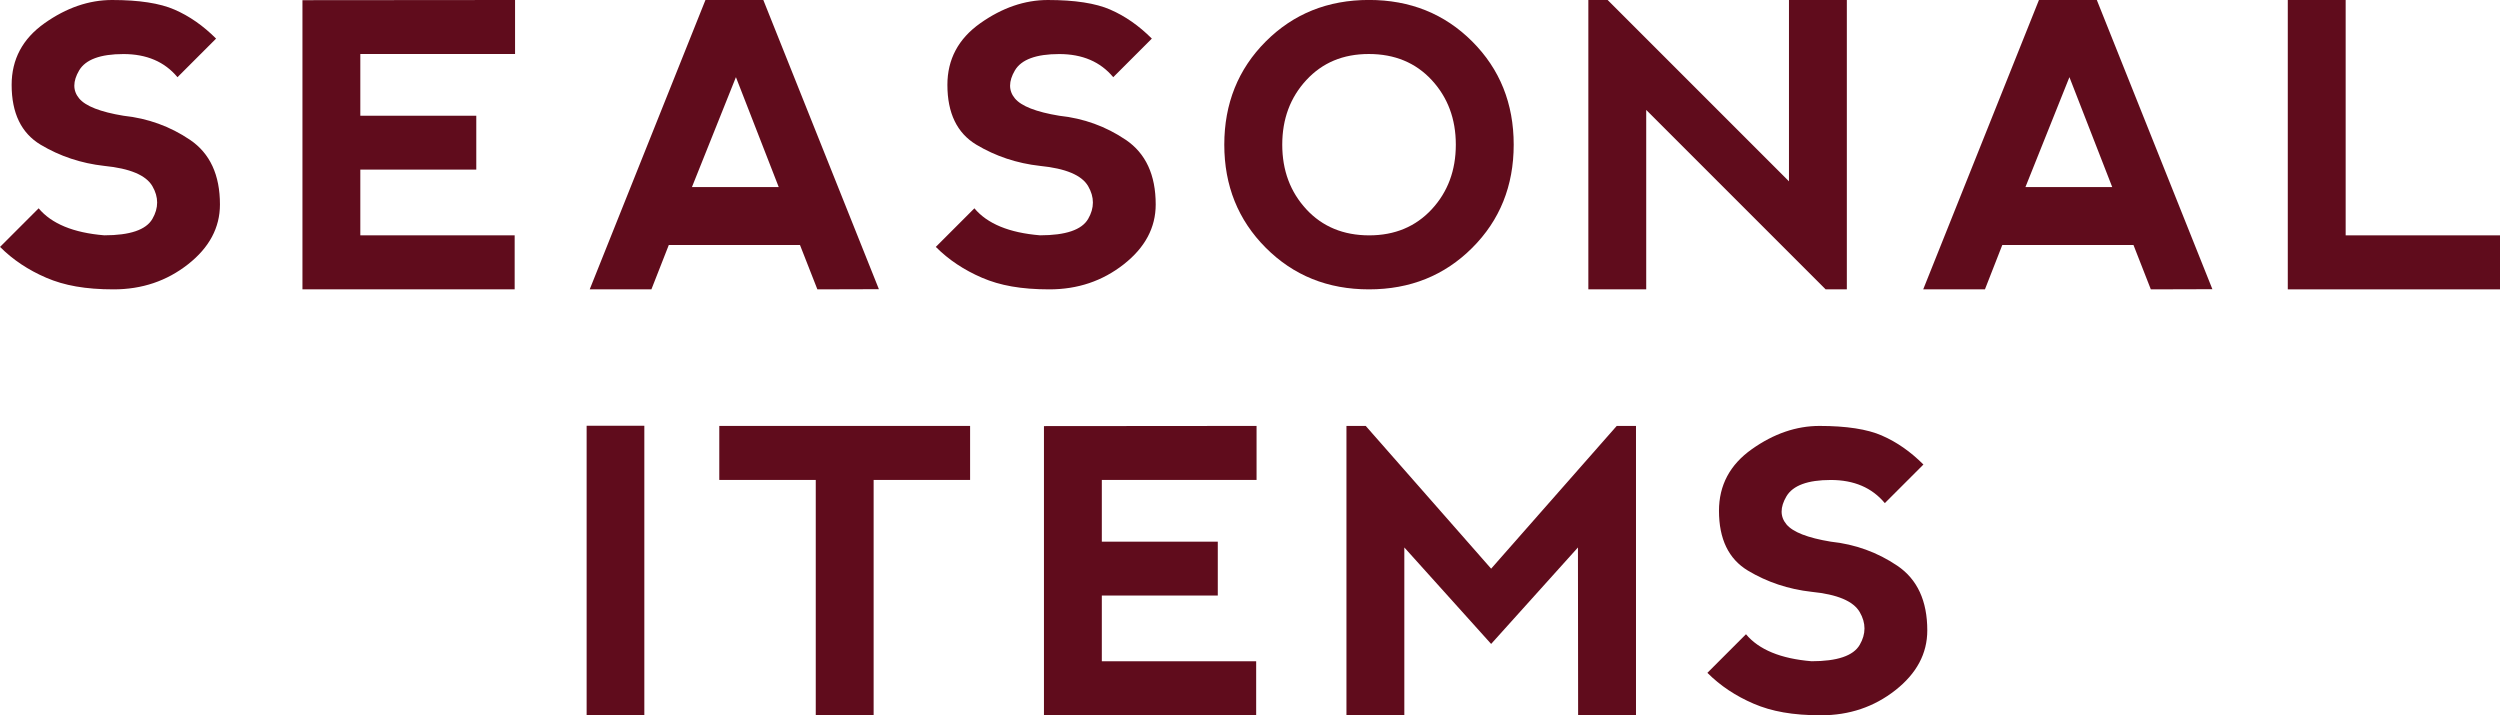 <?xml version="1.0" encoding="UTF-8"?>
<svg id="_レイヤー_2" data-name="レイヤー 2" xmlns="http://www.w3.org/2000/svg" viewBox="0 0 569.35 162.9">
  <defs>
    <style>
      .cls-1 {
        fill: #600c1c;
        stroke-width: 0px;
      }
    </style>
  </defs>
  <g id="_レイヤー_1-2" data-name="レイヤー 1">
    <g>
      <path class="cls-1" d="M39.76,2.2c3.37,1.46,6.52,3.66,9.45,6.59l-8.79,8.79c-2.93-3.52-7.03-5.27-12.3-5.27s-8.64,1.25-10.1,3.73c-1.46,2.49-1.46,4.61,0,6.37,1.46,1.76,4.83,3.08,10.1,3.95,5.56.59,10.62,2.42,15.16,5.49,4.54,3.08,6.81,7.98,6.81,14.72,0,5.27-2.42,9.81-7.27,13.62-4.85,3.81-10.49,5.71-16.94,5.71s-11.23-.88-15.33-2.64c-4.1-1.76-7.62-4.1-10.54-7.03l8.79-8.79c2.93,3.51,7.91,5.57,14.94,6.15,5.86,0,9.51-1.24,10.96-3.73,1.45-2.49,1.45-4.98,0-7.47-1.45-2.49-5.1-4.03-10.96-4.61-5.27-.59-10.1-2.2-14.5-4.83-4.39-2.64-6.59-7.18-6.59-13.62,0-5.83,2.5-10.51,7.49-14.04C15.12,1.77,20.25,0,25.53,0c6.12,0,10.87.73,14.24,2.2Z"/>
      <path class="cls-1" d="M68.88,65.9V.04l48.42-.04v12.3h-35.24v14.06h26.41v12.26h-26.41v14.98h35.15v12.3h-48.33Z"/>
      <path class="cls-1" d="M134.3,65.9L160.66,0h13.18l26.32,65.86-14.01.04-3.96-10.1h-29.88l-3.96,10.1h-14.06ZM167.6,17.57l-10.02,25.04h19.77l-9.75-25.04Z"/>
      <path class="cls-1" d="M252.87,2.2c3.37,1.46,6.52,3.66,9.45,6.59l-8.79,8.79c-2.93-3.52-7.03-5.27-12.3-5.27s-8.64,1.25-10.1,3.73c-1.46,2.49-1.46,4.61,0,6.37,1.46,1.76,4.83,3.08,10.1,3.95,5.57.59,10.62,2.42,15.16,5.49,4.54,3.08,6.81,7.98,6.81,14.72,0,5.27-2.42,9.81-7.27,13.62s-10.49,5.71-16.94,5.71-11.23-.88-15.33-2.64-7.62-4.1-10.54-7.03l8.79-8.79c2.93,3.51,7.91,5.57,14.94,6.15,5.86,0,9.51-1.24,10.96-3.73,1.45-2.49,1.45-4.98,0-7.47-1.45-2.49-5.1-4.03-10.96-4.61-5.27-.59-10.1-2.2-14.5-4.83-4.39-2.64-6.59-7.18-6.59-13.62,0-5.83,2.5-10.51,7.49-14.04,4.99-3.53,10.13-5.29,15.4-5.29,6.12,0,10.87.73,14.24,2.2Z"/>
      <path class="cls-1" d="M288.27,56.43c-6.3-6.31-9.45-14.14-9.45-23.48s3.15-17.21,9.45-23.51c6.3-6.3,14.13-9.45,23.5-9.45s17.21,3.15,23.51,9.45c6.3,6.3,9.45,14.13,9.45,23.51s-3.15,17.21-9.45,23.5-14.13,9.45-23.51,9.45-17.21-3.16-23.5-9.47ZM311.82,53.6c5.83,0,10.57-1.98,14.24-5.93,3.66-3.95,5.49-8.86,5.49-14.72s-1.83-10.76-5.49-14.72c-3.66-3.95-8.44-5.93-14.32-5.93s-10.57,1.98-14.23,5.93c-3.66,3.95-5.49,8.86-5.49,14.72s1.83,10.76,5.49,14.72c3.66,3.95,8.44,5.93,14.32,5.93Z"/>
      <path class="cls-1" d="M361.73,65.9V0h4.39l41.3,41.3V0h13.18v65.9h-4.83l-40.86-40.86v40.86h-13.18Z"/>
      <path class="cls-1" d="M437.99,65.9L464.35,0h13.18l26.32,65.86-14.02.04-3.95-10.1h-29.88l-3.95,10.1h-14.06ZM471.29,17.57l-10.02,25.04h19.77l-9.75-25.04Z"/>
      <path class="cls-1" d="M534.2,0v53.6h35.15v12.3h-48.33V0h13.18Z"/>
    </g>
    <g>
      <path class="cls-1" d="M133.6,96.96h13.14v65.95h-13.14v-65.95Z"/>
      <path class="cls-1" d="M220.93,97v12.3h-21.97v53.6h-13.18v-53.6h-21.97v-12.3h57.12Z"/>
      <path class="cls-1" d="M237.75,162.9v-65.86l48.42-.04v12.3h-35.24v14.06h26.41v12.26h-26.41v14.98h35.15v12.3h-48.33Z"/>
      <path class="cls-1" d="M306.64,162.9v-65.9h4.39l28.56,32.51,28.6-32.51h4.39v65.9h-13.18l-.04-38.22-19.77,21.97-19.77-21.97v38.22h-13.18Z"/>
      <path class="cls-1" d="M428.59,99.2c3.37,1.46,6.52,3.66,9.45,6.59l-8.79,8.79c-2.93-3.52-7.03-5.27-12.3-5.27s-8.64,1.25-10.11,3.73c-1.46,2.49-1.46,4.61,0,6.37,1.46,1.76,4.83,3.08,10.11,3.95,5.56.59,10.62,2.42,15.16,5.49,4.54,3.08,6.81,7.98,6.81,14.72,0,5.27-2.42,9.81-7.27,13.62-4.85,3.81-10.49,5.71-16.94,5.71s-11.23-.88-15.33-2.64c-4.1-1.76-7.62-4.1-10.54-7.03l8.79-8.79c2.93,3.51,7.91,5.57,14.94,6.15,5.86,0,9.51-1.24,10.96-3.73,1.45-2.49,1.45-4.98,0-7.47-1.45-2.49-5.1-4.03-10.96-4.61-5.27-.59-10.11-2.2-14.5-4.83-4.39-2.64-6.59-7.18-6.59-13.62,0-5.83,2.5-10.51,7.49-14.04,4.99-3.53,10.13-5.29,15.4-5.29,6.12,0,10.87.73,14.24,2.2Z"/>
    </g>
  </g>
</svg>